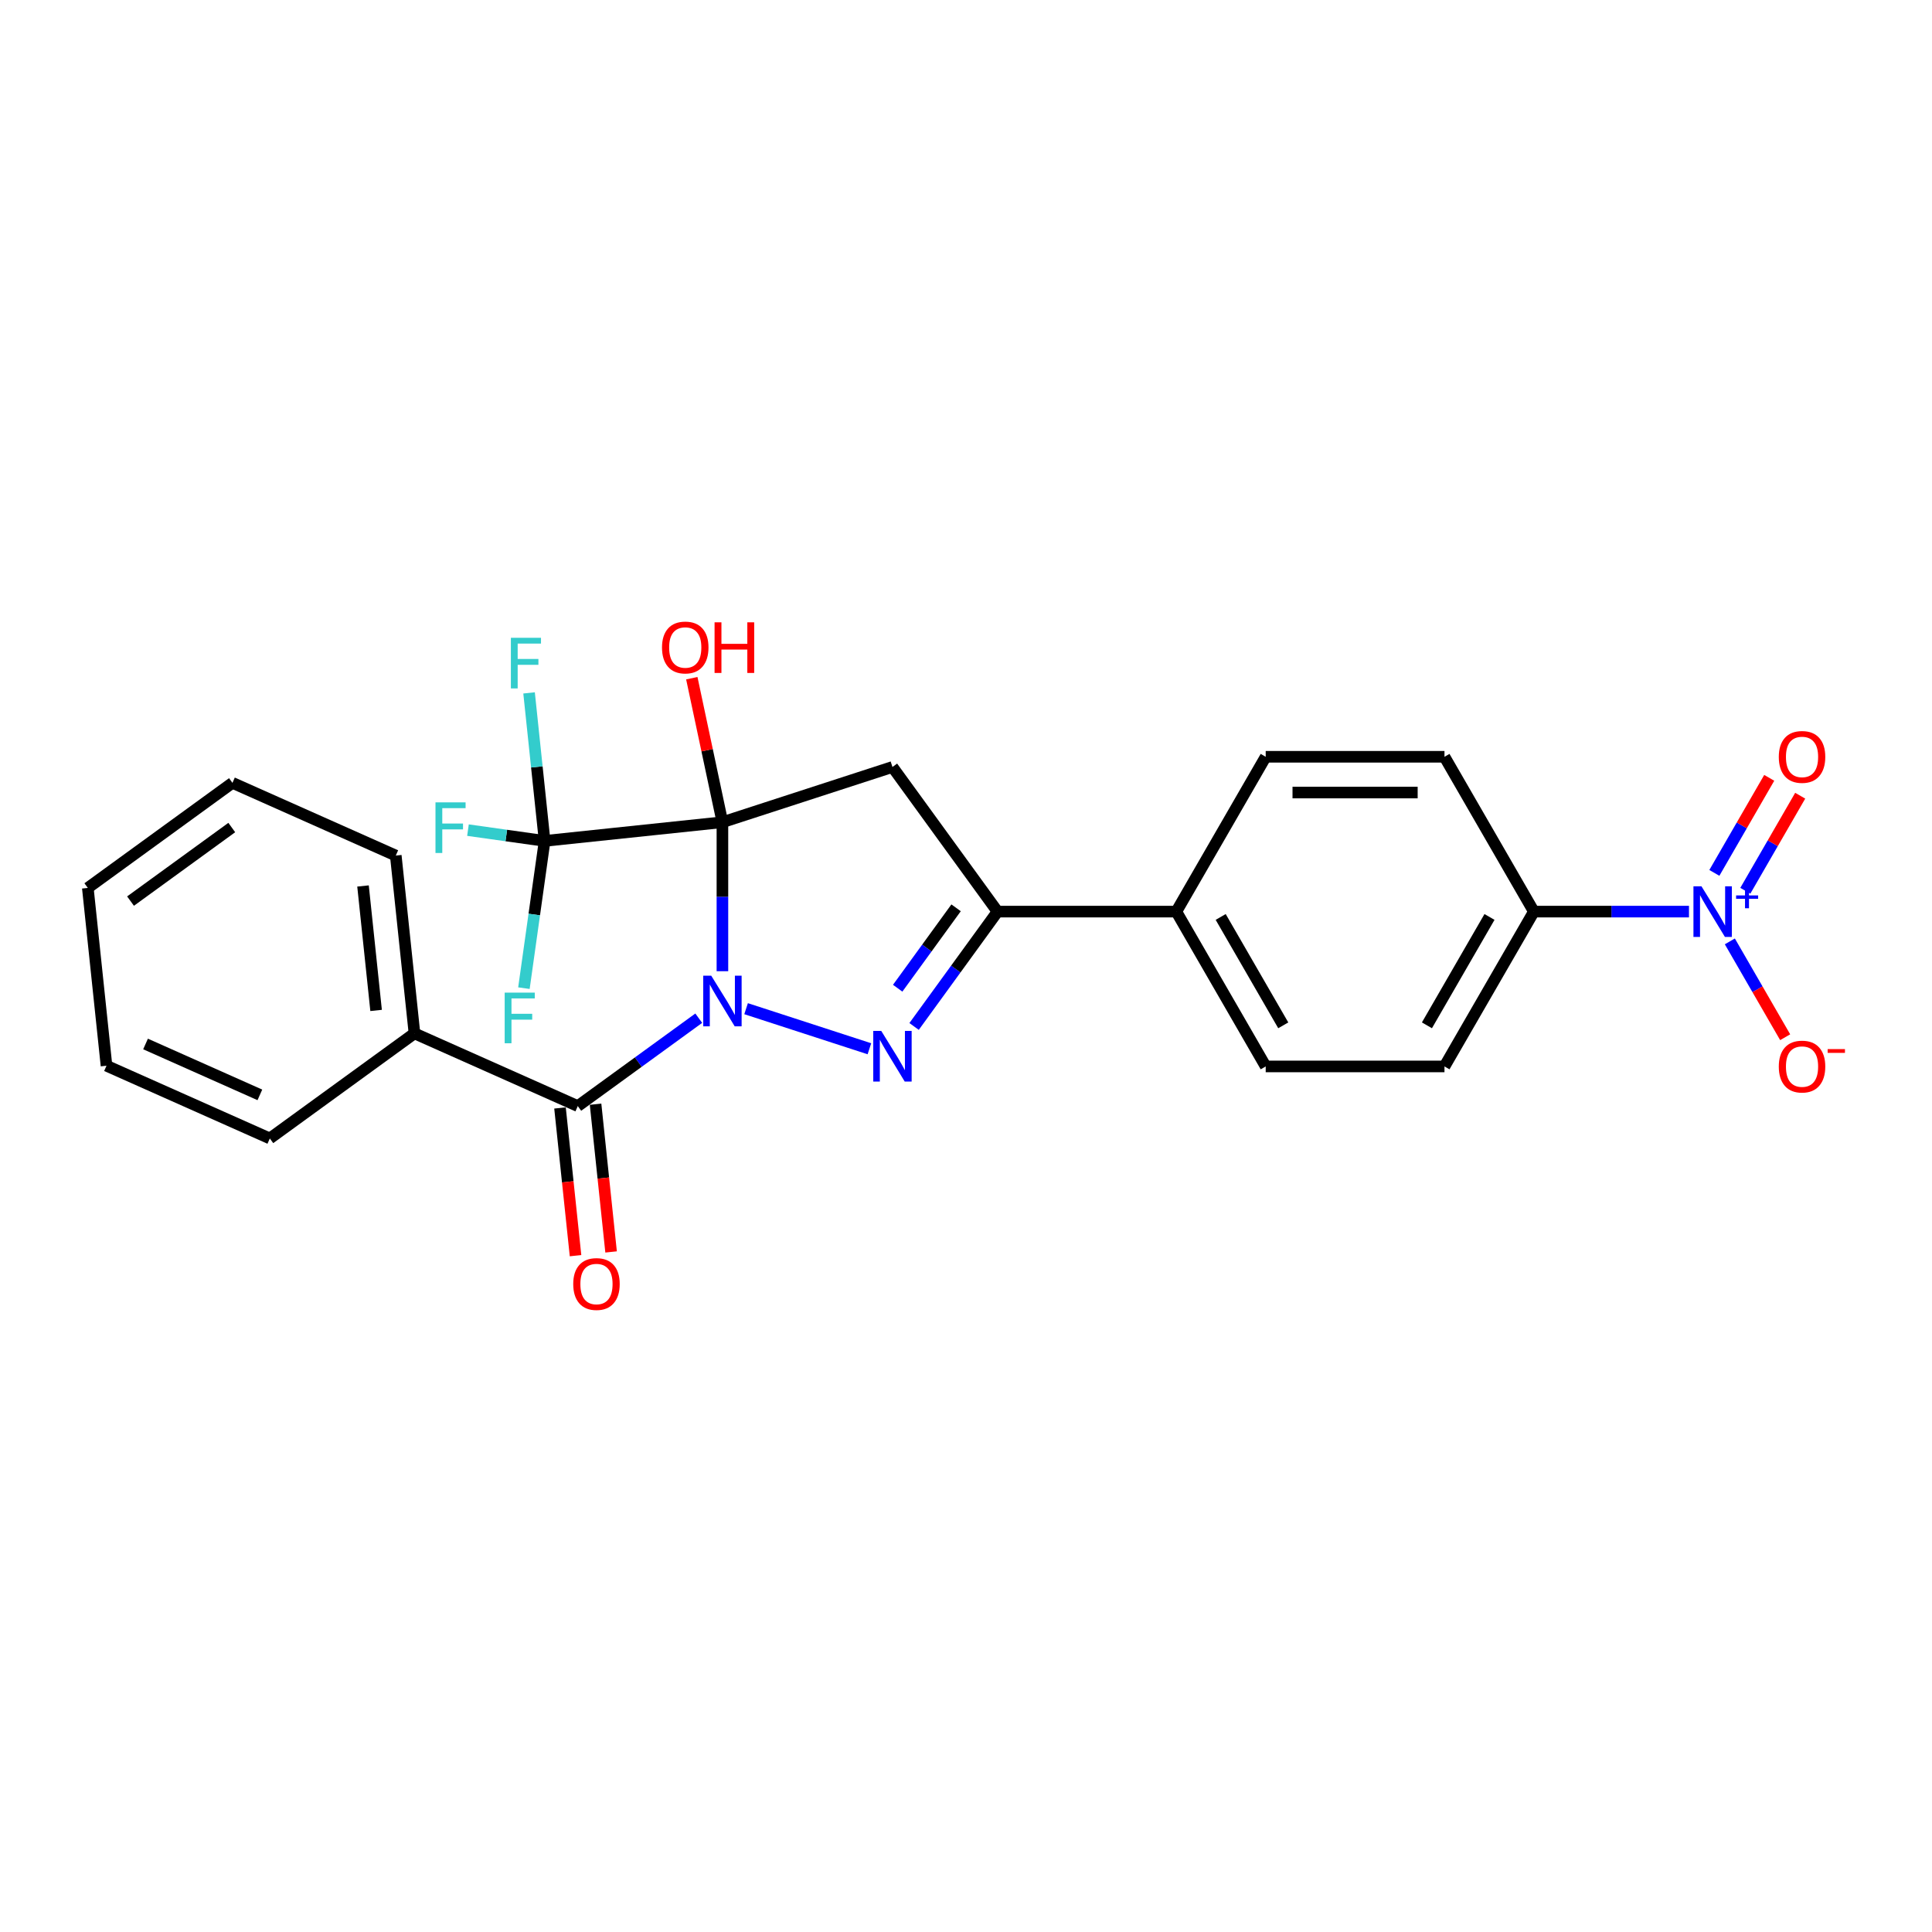 <?xml version='1.0' encoding='iso-8859-1'?>
<svg version='1.1' baseProfile='full'
              xmlns='http://www.w3.org/2000/svg'
                      xmlns:rdkit='http://www.rdkit.org/xml'
                      xmlns:xlink='http://www.w3.org/1999/xlink'
                  xml:space='preserve'
width='1000px' height='1000px' viewBox='0 0 1000 1000'>
<!-- END OF HEADER -->
<rect style='opacity:1.0;fill:#FFFFFF;stroke:none' width='1000' height='1000' x='0' y='0'> </rect>
<path class='bond-0' d='M 373.924,502.698 L 373.924,464.139' style='fill:none;fill-rule:evenodd;stroke:#0000FF;stroke-width:6px;stroke-linecap:butt;stroke-linejoin:miter;stroke-opacity:1' />
<path class='bond-0' d='M 373.924,464.139 L 373.924,425.579' style='fill:none;fill-rule:evenodd;stroke:#000000;stroke-width:6px;stroke-linecap:butt;stroke-linejoin:miter;stroke-opacity:1' />
<path class='bond-1' d='M 386.176,522.096 L 450.001,542.834' style='fill:none;fill-rule:evenodd;stroke:#0000FF;stroke-width:6px;stroke-linecap:butt;stroke-linejoin:miter;stroke-opacity:1' />
<path class='bond-3' d='M 361.672,527.016 L 330.367,549.761' style='fill:none;fill-rule:evenodd;stroke:#0000FF;stroke-width:6px;stroke-linecap:butt;stroke-linejoin:miter;stroke-opacity:1' />
<path class='bond-3' d='M 330.367,549.761 L 299.061,572.506' style='fill:none;fill-rule:evenodd;stroke:#000000;stroke-width:6px;stroke-linecap:butt;stroke-linejoin:miter;stroke-opacity:1' />
<path class='bond-2' d='M 373.924,425.579 L 461.93,396.984' style='fill:none;fill-rule:evenodd;stroke:#000000;stroke-width:6px;stroke-linecap:butt;stroke-linejoin:miter;stroke-opacity:1' />
<path class='bond-4' d='M 373.924,425.579 L 281.895,435.252' style='fill:none;fill-rule:evenodd;stroke:#000000;stroke-width:6px;stroke-linecap:butt;stroke-linejoin:miter;stroke-opacity:1' />
<path class='bond-11' d='M 373.924,425.579 L 366.002,388.308' style='fill:none;fill-rule:evenodd;stroke:#000000;stroke-width:6px;stroke-linecap:butt;stroke-linejoin:miter;stroke-opacity:1' />
<path class='bond-11' d='M 366.002,388.308 L 358.079,351.037' style='fill:none;fill-rule:evenodd;stroke:#FF0000;stroke-width:6px;stroke-linecap:butt;stroke-linejoin:miter;stroke-opacity:1' />
<path class='bond-5' d='M 473.131,531.293 L 494.726,501.57' style='fill:none;fill-rule:evenodd;stroke:#0000FF;stroke-width:6px;stroke-linecap:butt;stroke-linejoin:miter;stroke-opacity:1' />
<path class='bond-5' d='M 494.726,501.57 L 516.321,471.847' style='fill:none;fill-rule:evenodd;stroke:#000000;stroke-width:6px;stroke-linecap:butt;stroke-linejoin:miter;stroke-opacity:1' />
<path class='bond-5' d='M 464.637,511.498 L 479.754,490.692' style='fill:none;fill-rule:evenodd;stroke:#0000FF;stroke-width:6px;stroke-linecap:butt;stroke-linejoin:miter;stroke-opacity:1' />
<path class='bond-5' d='M 479.754,490.692 L 494.87,469.886' style='fill:none;fill-rule:evenodd;stroke:#000000;stroke-width:6px;stroke-linecap:butt;stroke-linejoin:miter;stroke-opacity:1' />
<path class='bond-26' d='M 461.93,396.984 L 516.321,471.847' style='fill:none;fill-rule:evenodd;stroke:#000000;stroke-width:6px;stroke-linecap:butt;stroke-linejoin:miter;stroke-opacity:1' />
<path class='bond-12' d='M 289.858,573.473 L 293.876,611.705' style='fill:none;fill-rule:evenodd;stroke:#000000;stroke-width:6px;stroke-linecap:butt;stroke-linejoin:miter;stroke-opacity:1' />
<path class='bond-12' d='M 293.876,611.705 L 297.895,649.937' style='fill:none;fill-rule:evenodd;stroke:#FF0000;stroke-width:6px;stroke-linecap:butt;stroke-linejoin:miter;stroke-opacity:1' />
<path class='bond-12' d='M 308.264,571.539 L 312.282,609.771' style='fill:none;fill-rule:evenodd;stroke:#000000;stroke-width:6px;stroke-linecap:butt;stroke-linejoin:miter;stroke-opacity:1' />
<path class='bond-12' d='M 312.282,609.771 L 316.301,648.003' style='fill:none;fill-rule:evenodd;stroke:#FF0000;stroke-width:6px;stroke-linecap:butt;stroke-linejoin:miter;stroke-opacity:1' />
<path class='bond-13' d='M 299.061,572.506 L 214.525,534.868' style='fill:none;fill-rule:evenodd;stroke:#000000;stroke-width:6px;stroke-linecap:butt;stroke-linejoin:miter;stroke-opacity:1' />
<path class='bond-14' d='M 281.895,435.252 L 262.056,432.463' style='fill:none;fill-rule:evenodd;stroke:#000000;stroke-width:6px;stroke-linecap:butt;stroke-linejoin:miter;stroke-opacity:1' />
<path class='bond-14' d='M 262.056,432.463 L 242.218,429.673' style='fill:none;fill-rule:evenodd;stroke:#33CCCC;stroke-width:6px;stroke-linecap:butt;stroke-linejoin:miter;stroke-opacity:1' />
<path class='bond-15' d='M 281.895,435.252 L 277.869,396.946' style='fill:none;fill-rule:evenodd;stroke:#000000;stroke-width:6px;stroke-linecap:butt;stroke-linejoin:miter;stroke-opacity:1' />
<path class='bond-15' d='M 277.869,396.946 L 273.843,358.64' style='fill:none;fill-rule:evenodd;stroke:#33CCCC;stroke-width:6px;stroke-linecap:butt;stroke-linejoin:miter;stroke-opacity:1' />
<path class='bond-16' d='M 281.895,435.252 L 276.537,473.361' style='fill:none;fill-rule:evenodd;stroke:#000000;stroke-width:6px;stroke-linecap:butt;stroke-linejoin:miter;stroke-opacity:1' />
<path class='bond-16' d='M 276.537,473.361 L 271.179,511.47' style='fill:none;fill-rule:evenodd;stroke:#33CCCC;stroke-width:6px;stroke-linecap:butt;stroke-linejoin:miter;stroke-opacity:1' />
<path class='bond-8' d='M 516.321,471.847 L 608.857,471.847' style='fill:none;fill-rule:evenodd;stroke:#000000;stroke-width:6px;stroke-linecap:butt;stroke-linejoin:miter;stroke-opacity:1' />
<path class='bond-6' d='M 874.212,471.847 L 834.07,471.847' style='fill:none;fill-rule:evenodd;stroke:#0000FF;stroke-width:6px;stroke-linecap:butt;stroke-linejoin:miter;stroke-opacity:1' />
<path class='bond-6' d='M 834.07,471.847 L 793.928,471.847' style='fill:none;fill-rule:evenodd;stroke:#000000;stroke-width:6px;stroke-linecap:butt;stroke-linejoin:miter;stroke-opacity:1' />
<path class='bond-9' d='M 895.364,487.263 L 909.683,512.065' style='fill:none;fill-rule:evenodd;stroke:#0000FF;stroke-width:6px;stroke-linecap:butt;stroke-linejoin:miter;stroke-opacity:1' />
<path class='bond-9' d='M 909.683,512.065 L 924.002,536.866' style='fill:none;fill-rule:evenodd;stroke:#FF0000;stroke-width:6px;stroke-linecap:butt;stroke-linejoin:miter;stroke-opacity:1' />
<path class='bond-10' d='M 903.378,461.057 L 917.58,436.46' style='fill:none;fill-rule:evenodd;stroke:#0000FF;stroke-width:6px;stroke-linecap:butt;stroke-linejoin:miter;stroke-opacity:1' />
<path class='bond-10' d='M 917.58,436.46 L 931.781,411.862' style='fill:none;fill-rule:evenodd;stroke:#FF0000;stroke-width:6px;stroke-linecap:butt;stroke-linejoin:miter;stroke-opacity:1' />
<path class='bond-10' d='M 887.351,451.804 L 901.552,427.206' style='fill:none;fill-rule:evenodd;stroke:#0000FF;stroke-width:6px;stroke-linecap:butt;stroke-linejoin:miter;stroke-opacity:1' />
<path class='bond-10' d='M 901.552,427.206 L 915.753,402.609' style='fill:none;fill-rule:evenodd;stroke:#FF0000;stroke-width:6px;stroke-linecap:butt;stroke-linejoin:miter;stroke-opacity:1' />
<path class='bond-7' d='M 793.928,471.847 L 747.66,551.985' style='fill:none;fill-rule:evenodd;stroke:#000000;stroke-width:6px;stroke-linecap:butt;stroke-linejoin:miter;stroke-opacity:1' />
<path class='bond-7' d='M 770.96,474.614 L 738.573,530.711' style='fill:none;fill-rule:evenodd;stroke:#000000;stroke-width:6px;stroke-linecap:butt;stroke-linejoin:miter;stroke-opacity:1' />
<path class='bond-28' d='M 793.928,471.847 L 747.66,391.709' style='fill:none;fill-rule:evenodd;stroke:#000000;stroke-width:6px;stroke-linecap:butt;stroke-linejoin:miter;stroke-opacity:1' />
<path class='bond-19' d='M 608.857,471.847 L 655.125,391.709' style='fill:none;fill-rule:evenodd;stroke:#000000;stroke-width:6px;stroke-linecap:butt;stroke-linejoin:miter;stroke-opacity:1' />
<path class='bond-20' d='M 608.857,471.847 L 655.125,551.985' style='fill:none;fill-rule:evenodd;stroke:#000000;stroke-width:6px;stroke-linecap:butt;stroke-linejoin:miter;stroke-opacity:1' />
<path class='bond-20' d='M 631.825,474.614 L 664.212,530.711' style='fill:none;fill-rule:evenodd;stroke:#000000;stroke-width:6px;stroke-linecap:butt;stroke-linejoin:miter;stroke-opacity:1' />
<path class='bond-21' d='M 214.525,534.868 L 204.853,442.84' style='fill:none;fill-rule:evenodd;stroke:#000000;stroke-width:6px;stroke-linecap:butt;stroke-linejoin:miter;stroke-opacity:1' />
<path class='bond-21' d='M 194.669,522.998 L 187.898,458.578' style='fill:none;fill-rule:evenodd;stroke:#000000;stroke-width:6px;stroke-linecap:butt;stroke-linejoin:miter;stroke-opacity:1' />
<path class='bond-22' d='M 214.525,534.868 L 139.663,589.259' style='fill:none;fill-rule:evenodd;stroke:#000000;stroke-width:6px;stroke-linecap:butt;stroke-linejoin:miter;stroke-opacity:1' />
<path class='bond-17' d='M 747.66,391.709 L 655.125,391.709' style='fill:none;fill-rule:evenodd;stroke:#000000;stroke-width:6px;stroke-linecap:butt;stroke-linejoin:miter;stroke-opacity:1' />
<path class='bond-17' d='M 733.78,410.216 L 669.005,410.216' style='fill:none;fill-rule:evenodd;stroke:#000000;stroke-width:6px;stroke-linecap:butt;stroke-linejoin:miter;stroke-opacity:1' />
<path class='bond-18' d='M 747.66,551.985 L 655.125,551.985' style='fill:none;fill-rule:evenodd;stroke:#000000;stroke-width:6px;stroke-linecap:butt;stroke-linejoin:miter;stroke-opacity:1' />
<path class='bond-24' d='M 204.853,442.84 L 120.317,405.202' style='fill:none;fill-rule:evenodd;stroke:#000000;stroke-width:6px;stroke-linecap:butt;stroke-linejoin:miter;stroke-opacity:1' />
<path class='bond-23' d='M 139.663,589.259 L 55.127,551.622' style='fill:none;fill-rule:evenodd;stroke:#000000;stroke-width:6px;stroke-linecap:butt;stroke-linejoin:miter;stroke-opacity:1' />
<path class='bond-23' d='M 134.51,566.707 L 75.335,540.36' style='fill:none;fill-rule:evenodd;stroke:#000000;stroke-width:6px;stroke-linecap:butt;stroke-linejoin:miter;stroke-opacity:1' />
<path class='bond-25' d='M 55.127,551.622 L 45.455,459.593' style='fill:none;fill-rule:evenodd;stroke:#000000;stroke-width:6px;stroke-linecap:butt;stroke-linejoin:miter;stroke-opacity:1' />
<path class='bond-27' d='M 120.317,405.202 L 45.455,459.593' style='fill:none;fill-rule:evenodd;stroke:#000000;stroke-width:6px;stroke-linecap:butt;stroke-linejoin:miter;stroke-opacity:1' />
<path class='bond-27' d='M 119.966,428.333 L 67.562,466.407' style='fill:none;fill-rule:evenodd;stroke:#000000;stroke-width:6px;stroke-linecap:butt;stroke-linejoin:miter;stroke-opacity:1' />
<path  class='atom-0' d='M 368.131 505.012
L 376.718 518.892
Q 377.57 520.262, 378.939 522.742
Q 380.309 525.222, 380.383 525.37
L 380.383 505.012
L 383.862 505.012
L 383.862 531.218
L 380.272 531.218
L 371.055 516.042
Q 369.982 514.265, 368.834 512.23
Q 367.724 510.194, 367.391 509.564
L 367.391 531.218
L 363.985 531.218
L 363.985 505.012
L 368.131 505.012
' fill='#0000FF'/>
<path  class='atom-2' d='M 456.138 533.607
L 464.725 547.487
Q 465.576 548.857, 466.946 551.337
Q 468.315 553.817, 468.389 553.965
L 468.389 533.607
L 471.869 533.607
L 471.869 559.813
L 468.278 559.813
L 459.062 544.637
Q 457.988 542.86, 456.841 540.825
Q 455.73 538.789, 455.397 538.16
L 455.397 559.813
L 451.992 559.813
L 451.992 533.607
L 456.138 533.607
' fill='#0000FF'/>
<path  class='atom-7' d='M 880.671 458.744
L 889.258 472.624
Q 890.11 473.994, 891.479 476.474
Q 892.849 478.954, 892.923 479.102
L 892.923 458.744
L 896.402 458.744
L 896.402 484.95
L 892.812 484.95
L 883.595 469.774
Q 882.522 467.998, 881.374 465.962
Q 880.264 463.926, 879.931 463.297
L 879.931 484.95
L 876.525 484.95
L 876.525 458.744
L 880.671 458.744
' fill='#0000FF'/>
<path  class='atom-7' d='M 898.601 463.468
L 903.218 463.468
L 903.218 458.606
L 905.27 458.606
L 905.27 463.468
L 910.009 463.468
L 910.009 465.227
L 905.27 465.227
L 905.27 470.112
L 903.218 470.112
L 903.218 465.227
L 898.601 465.227
L 898.601 463.468
' fill='#0000FF'/>
<path  class='atom-10' d='M 920.702 552.059
Q 920.702 545.767, 923.811 542.25
Q 926.92 538.734, 932.732 538.734
Q 938.543 538.734, 941.652 542.25
Q 944.761 545.767, 944.761 552.059
Q 944.761 558.426, 941.615 562.053
Q 938.469 565.643, 932.732 565.643
Q 926.957 565.643, 923.811 562.053
Q 920.702 558.463, 920.702 552.059
M 932.732 562.682
Q 936.729 562.682, 938.876 560.017
Q 941.06 557.315, 941.06 552.059
Q 941.06 546.914, 938.876 544.323
Q 936.729 541.695, 932.732 541.695
Q 928.734 541.695, 926.55 544.286
Q 924.403 546.877, 924.403 552.059
Q 924.403 557.352, 926.55 560.017
Q 928.734 562.682, 932.732 562.682
' fill='#FF0000'/>
<path  class='atom-10' d='M 945.983 543.011
L 954.948 543.011
L 954.948 544.966
L 945.983 544.966
L 945.983 543.011
' fill='#FF0000'/>
<path  class='atom-11' d='M 920.702 391.783
Q 920.702 385.49, 923.811 381.974
Q 926.92 378.458, 932.732 378.458
Q 938.543 378.458, 941.652 381.974
Q 944.761 385.49, 944.761 391.783
Q 944.761 398.149, 941.615 401.777
Q 938.469 405.367, 932.732 405.367
Q 926.957 405.367, 923.811 401.777
Q 920.702 398.186, 920.702 391.783
M 932.732 402.406
Q 936.729 402.406, 938.876 399.741
Q 941.06 397.039, 941.06 391.783
Q 941.06 386.638, 938.876 384.047
Q 936.729 381.419, 932.732 381.419
Q 928.734 381.419, 926.55 384.01
Q 924.403 386.601, 924.403 391.783
Q 924.403 397.076, 926.55 399.741
Q 928.734 402.406, 932.732 402.406
' fill='#FF0000'/>
<path  class='atom-12' d='M 342.655 335.14
Q 342.655 328.847, 345.764 325.331
Q 348.873 321.815, 354.685 321.815
Q 360.496 321.815, 363.605 325.331
Q 366.714 328.847, 366.714 335.14
Q 366.714 341.506, 363.568 345.134
Q 360.422 348.724, 354.685 348.724
Q 348.91 348.724, 345.764 345.134
Q 342.655 341.543, 342.655 335.14
M 354.685 345.763
Q 358.682 345.763, 360.829 343.098
Q 363.013 340.396, 363.013 335.14
Q 363.013 329.995, 360.829 327.404
Q 358.682 324.776, 354.685 324.776
Q 350.687 324.776, 348.503 327.367
Q 346.356 329.958, 346.356 335.14
Q 346.356 340.433, 348.503 343.098
Q 350.687 345.763, 354.685 345.763
' fill='#FF0000'/>
<path  class='atom-12' d='M 369.86 322.111
L 373.414 322.111
L 373.414 333.252
L 386.813 333.252
L 386.813 322.111
L 390.366 322.111
L 390.366 348.317
L 386.813 348.317
L 386.813 336.213
L 373.414 336.213
L 373.414 348.317
L 369.86 348.317
L 369.86 322.111
' fill='#FF0000'/>
<path  class='atom-13' d='M 296.704 664.609
Q 296.704 658.316, 299.813 654.8
Q 302.922 651.283, 308.734 651.283
Q 314.545 651.283, 317.654 654.8
Q 320.763 658.316, 320.763 664.609
Q 320.763 670.975, 317.617 674.602
Q 314.471 678.193, 308.734 678.193
Q 302.959 678.193, 299.813 674.602
Q 296.704 671.012, 296.704 664.609
M 308.734 675.232
Q 312.731 675.232, 314.878 672.567
Q 317.062 669.865, 317.062 664.609
Q 317.062 659.464, 314.878 656.873
Q 312.731 654.245, 308.734 654.245
Q 304.736 654.245, 302.552 656.836
Q 300.405 659.427, 300.405 664.609
Q 300.405 669.902, 302.552 672.567
Q 304.736 675.232, 308.734 675.232
' fill='#FF0000'/>
<path  class='atom-15' d='M 225.405 415.302
L 240.988 415.302
L 240.988 418.3
L 228.922 418.3
L 228.922 426.258
L 239.656 426.258
L 239.656 429.293
L 228.922 429.293
L 228.922 441.508
L 225.405 441.508
L 225.405 415.302
' fill='#33CCCC'/>
<path  class='atom-16' d='M 264.431 330.12
L 280.014 330.12
L 280.014 333.118
L 267.947 333.118
L 267.947 341.076
L 278.682 341.076
L 278.682 344.111
L 267.947 344.111
L 267.947 356.326
L 264.431 356.326
L 264.431 330.12
' fill='#33CCCC'/>
<path  class='atom-17' d='M 261.22 513.783
L 276.803 513.783
L 276.803 516.781
L 264.737 516.781
L 264.737 524.739
L 275.471 524.739
L 275.471 527.774
L 264.737 527.774
L 264.737 539.989
L 261.22 539.989
L 261.22 513.783
' fill='#33CCCC'/>
</svg>

